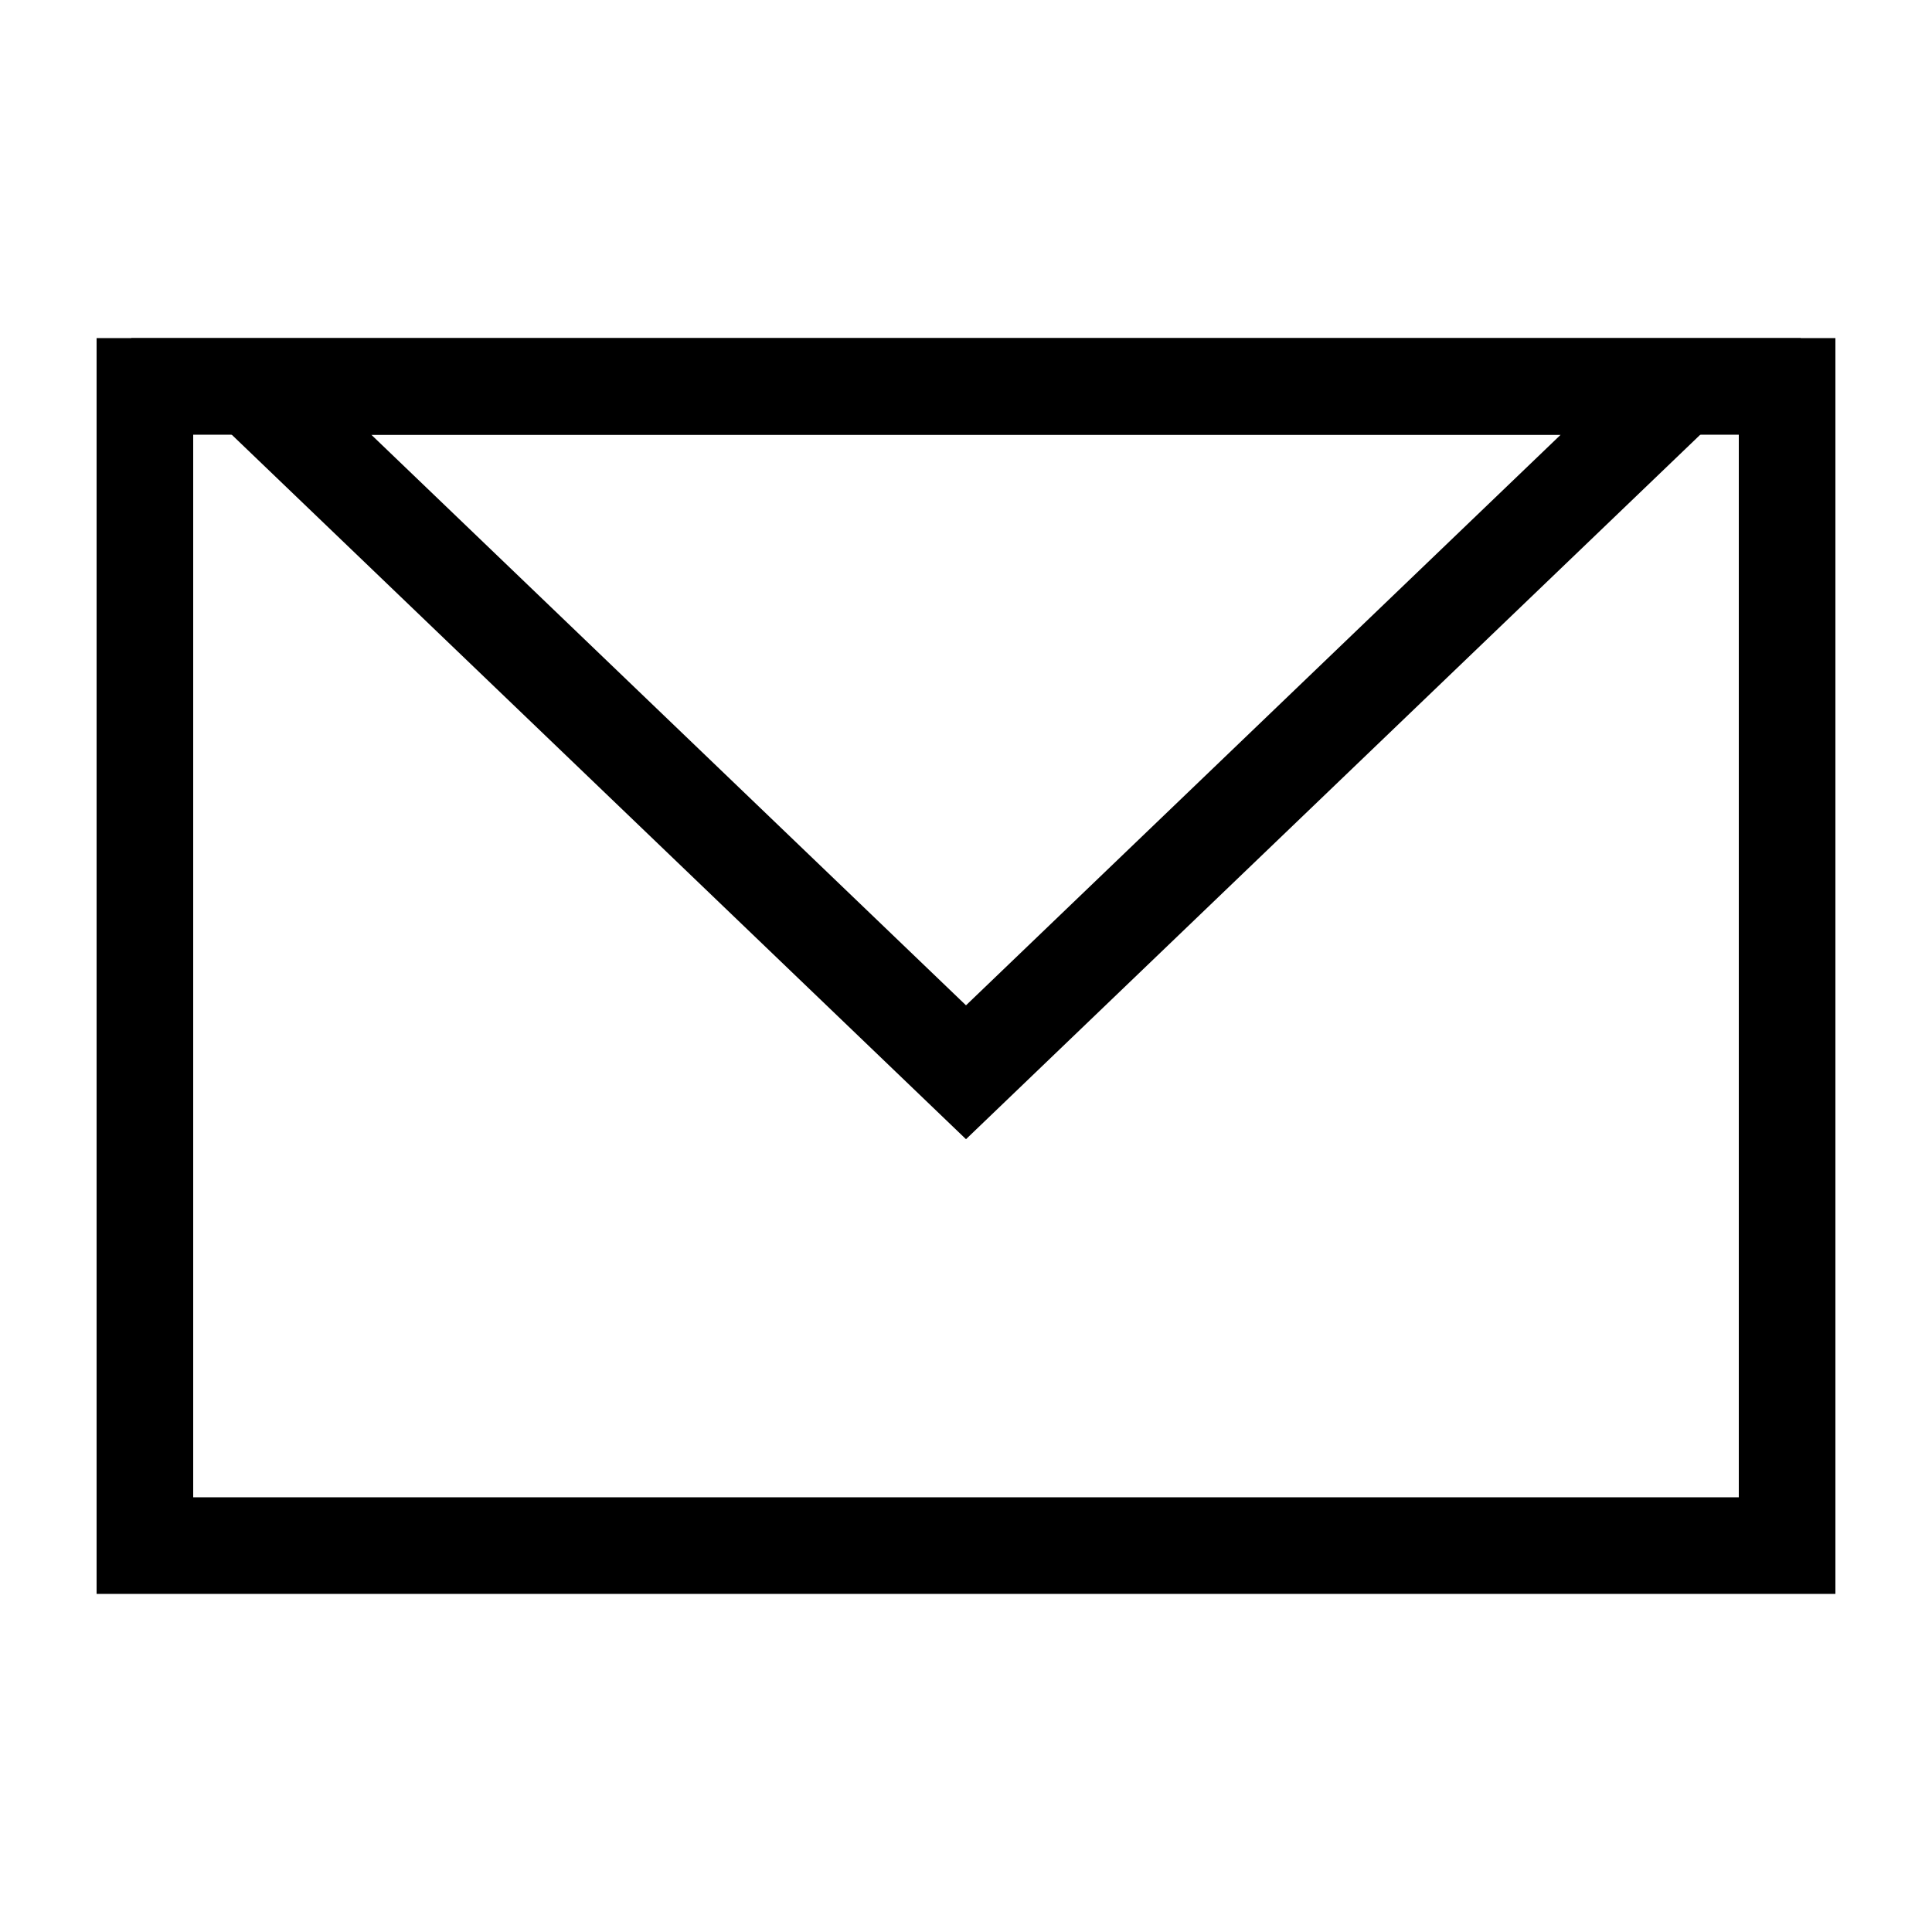 <svg version="1.1" id="Layer_1" xmlns="http://www.w3.org/2000/svg" xmlns:xlink="http://www.w3.org/1999/xlink" x="0px" y="0px"
     width="20px" height="20px" viewBox="0 0 20 20" style="enable-background:new 0 0 20 20;" xml:space="preserve">
<style type="text/css">
    .st0{fill:none;stroke:#000;stroke-miterlimit:10;}
</style>
<g>
    <rect x="1.5" y="4" class="st0" width="17" height="12"/>
    <polygon class="st0" points="10,11.1 2.6,4 10,4 17.4,4  "/>
</g>
</svg>
